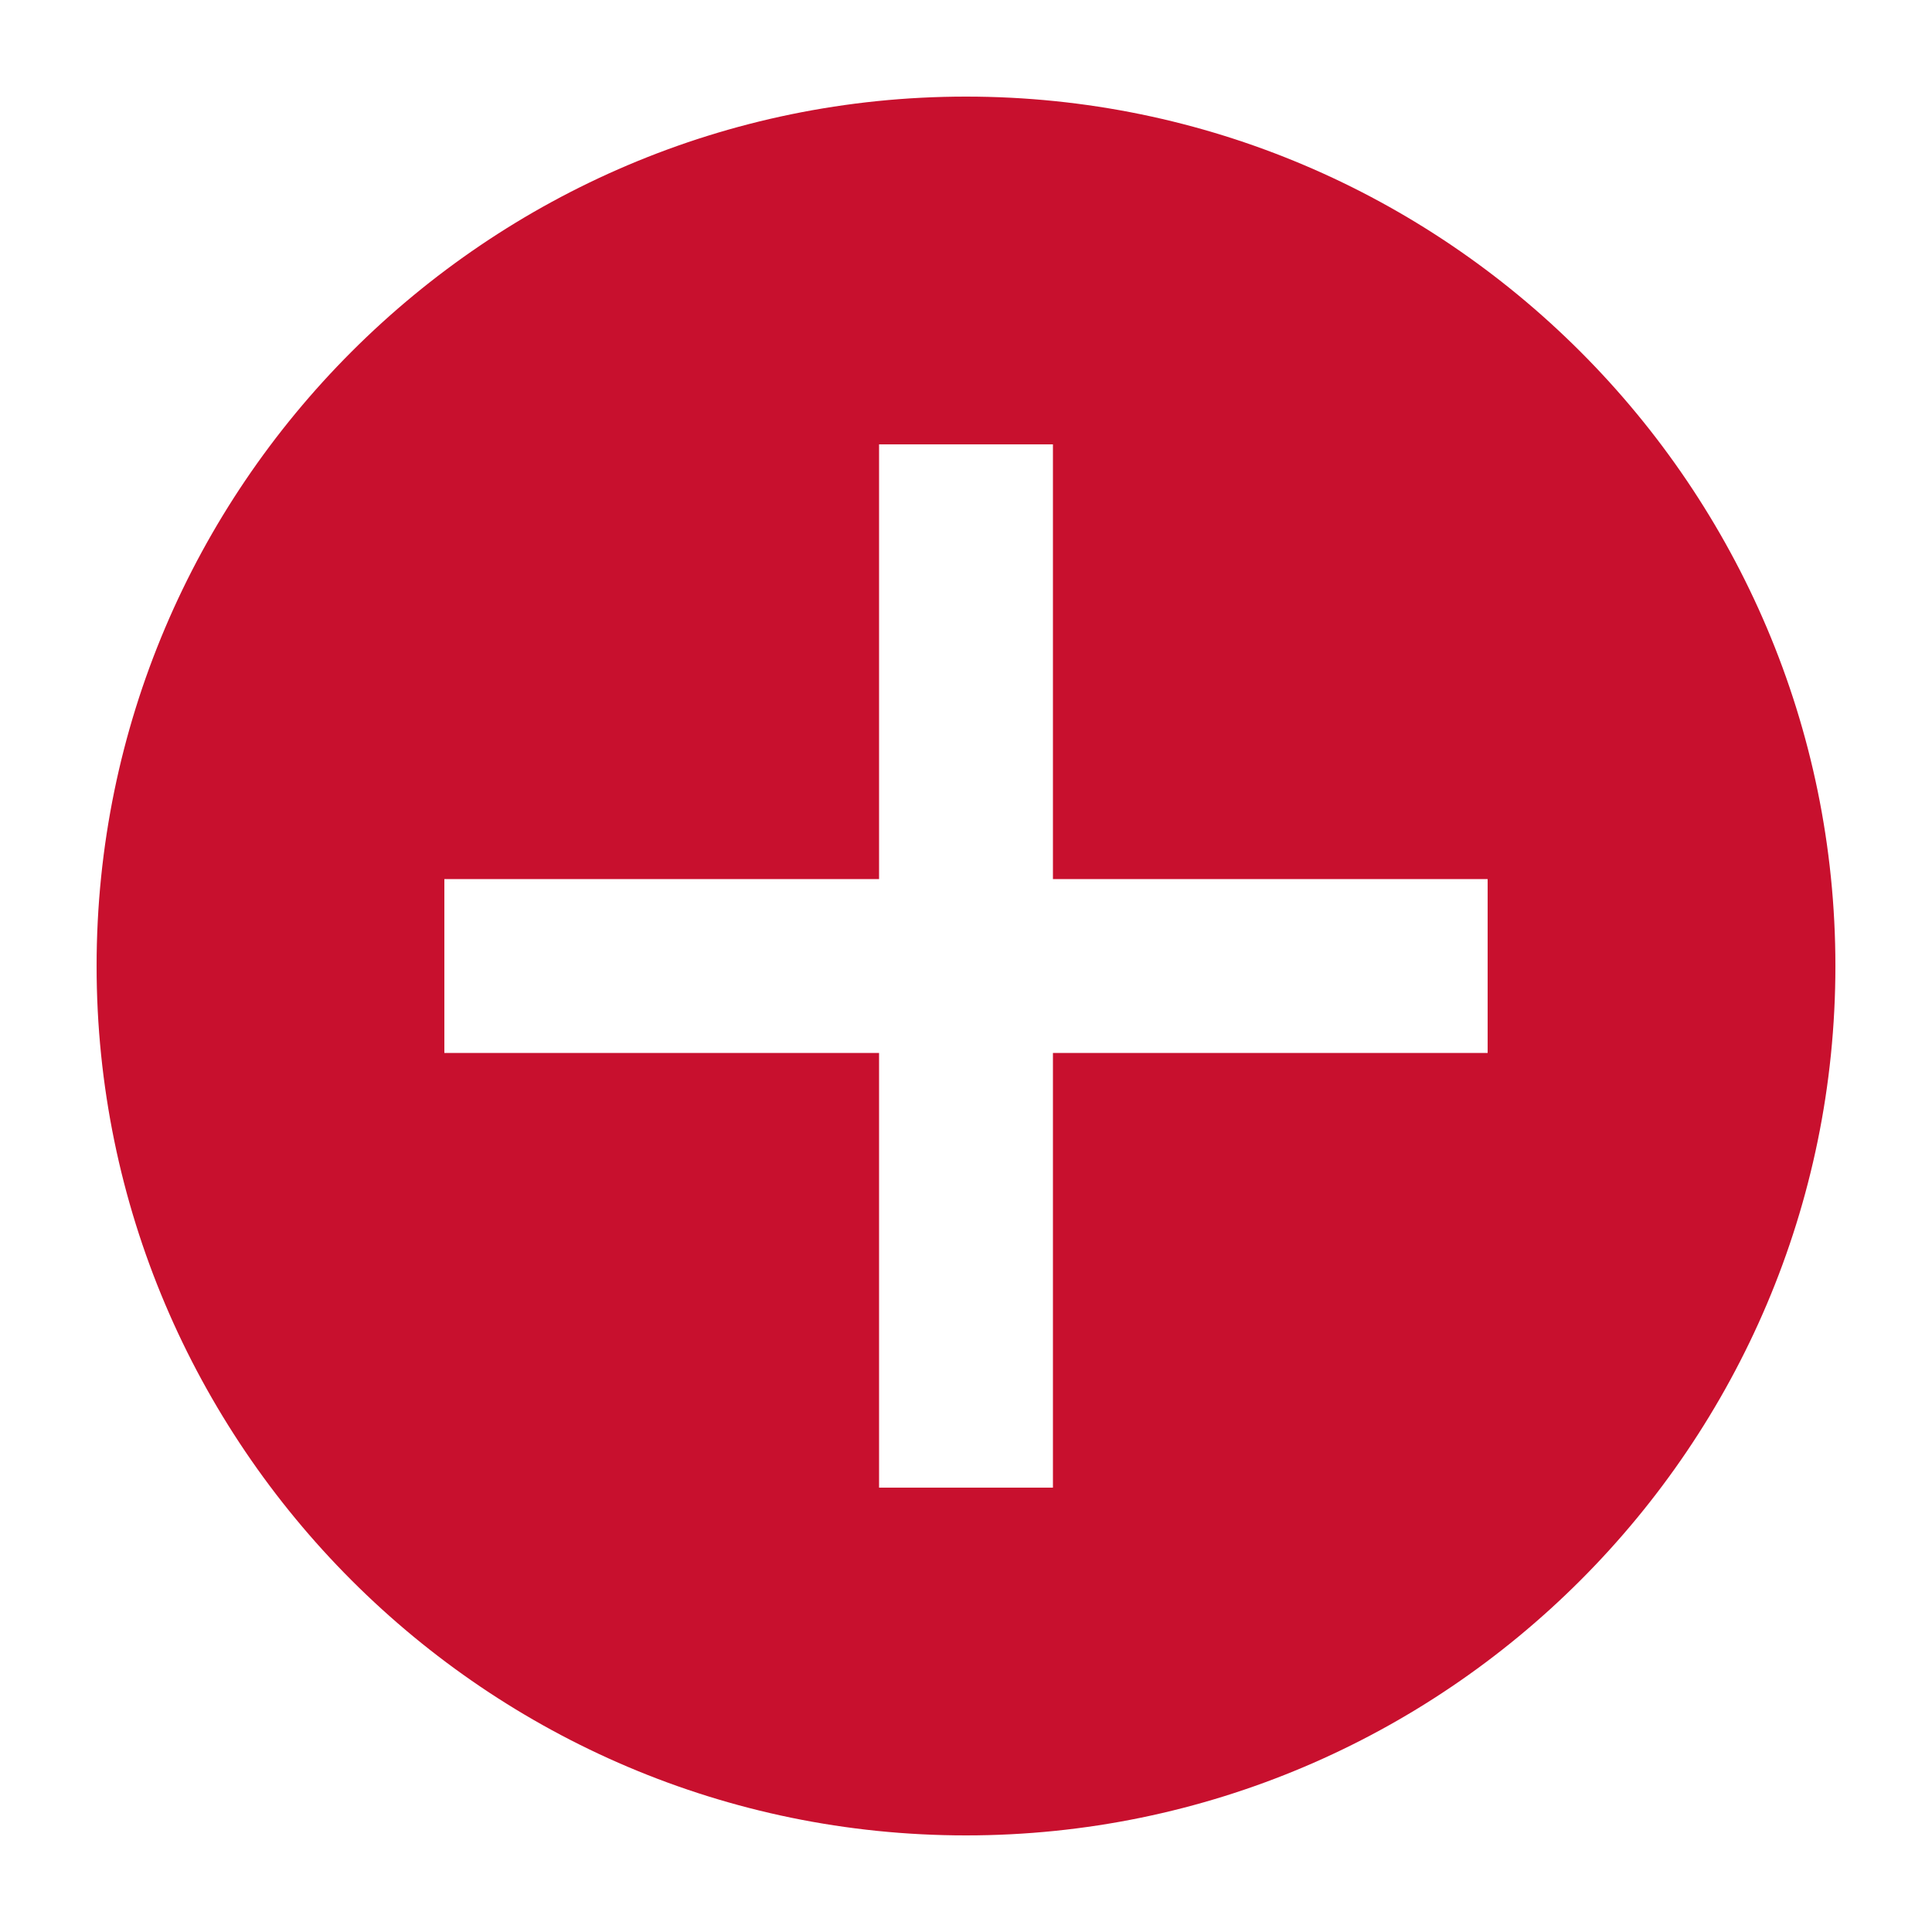 <svg xmlns="http://www.w3.org/2000/svg" xmlns:xlink="http://www.w3.org/1999/xlink" version="1.1" x="0px" y="0px" viewBox="0 0 100 100" enable-background="new 0 0 100 100" xml:space="preserve" aria-hidden="true" width="100px" height="100px" style="fill:url(#CerosGradient_id1abe126b8);"><defs><linearGradient class="cerosgradient" data-cerosgradient="true" id="CerosGradient_id1abe126b8" gradientUnits="userSpaceOnUse" x1="50%" y1="100%" x2="50%" y2="0%"><stop offset="0%" stop-color="#C8102E"/><stop offset="100%" stop-color="#C8102E"/></linearGradient><linearGradient/></defs><path fill="#000000" d="M50,5C25.2,5,5,25.2,5,50s20.2,45,45,45s45-20.2,45-45S74.8,5,50,5z M77,54.5H54.5V77h-9V54.5H23v-9h22.5V23  h9v22.5H77V54.5z" style="fill:url(#CerosGradient_id1abe126b8);"/></svg>